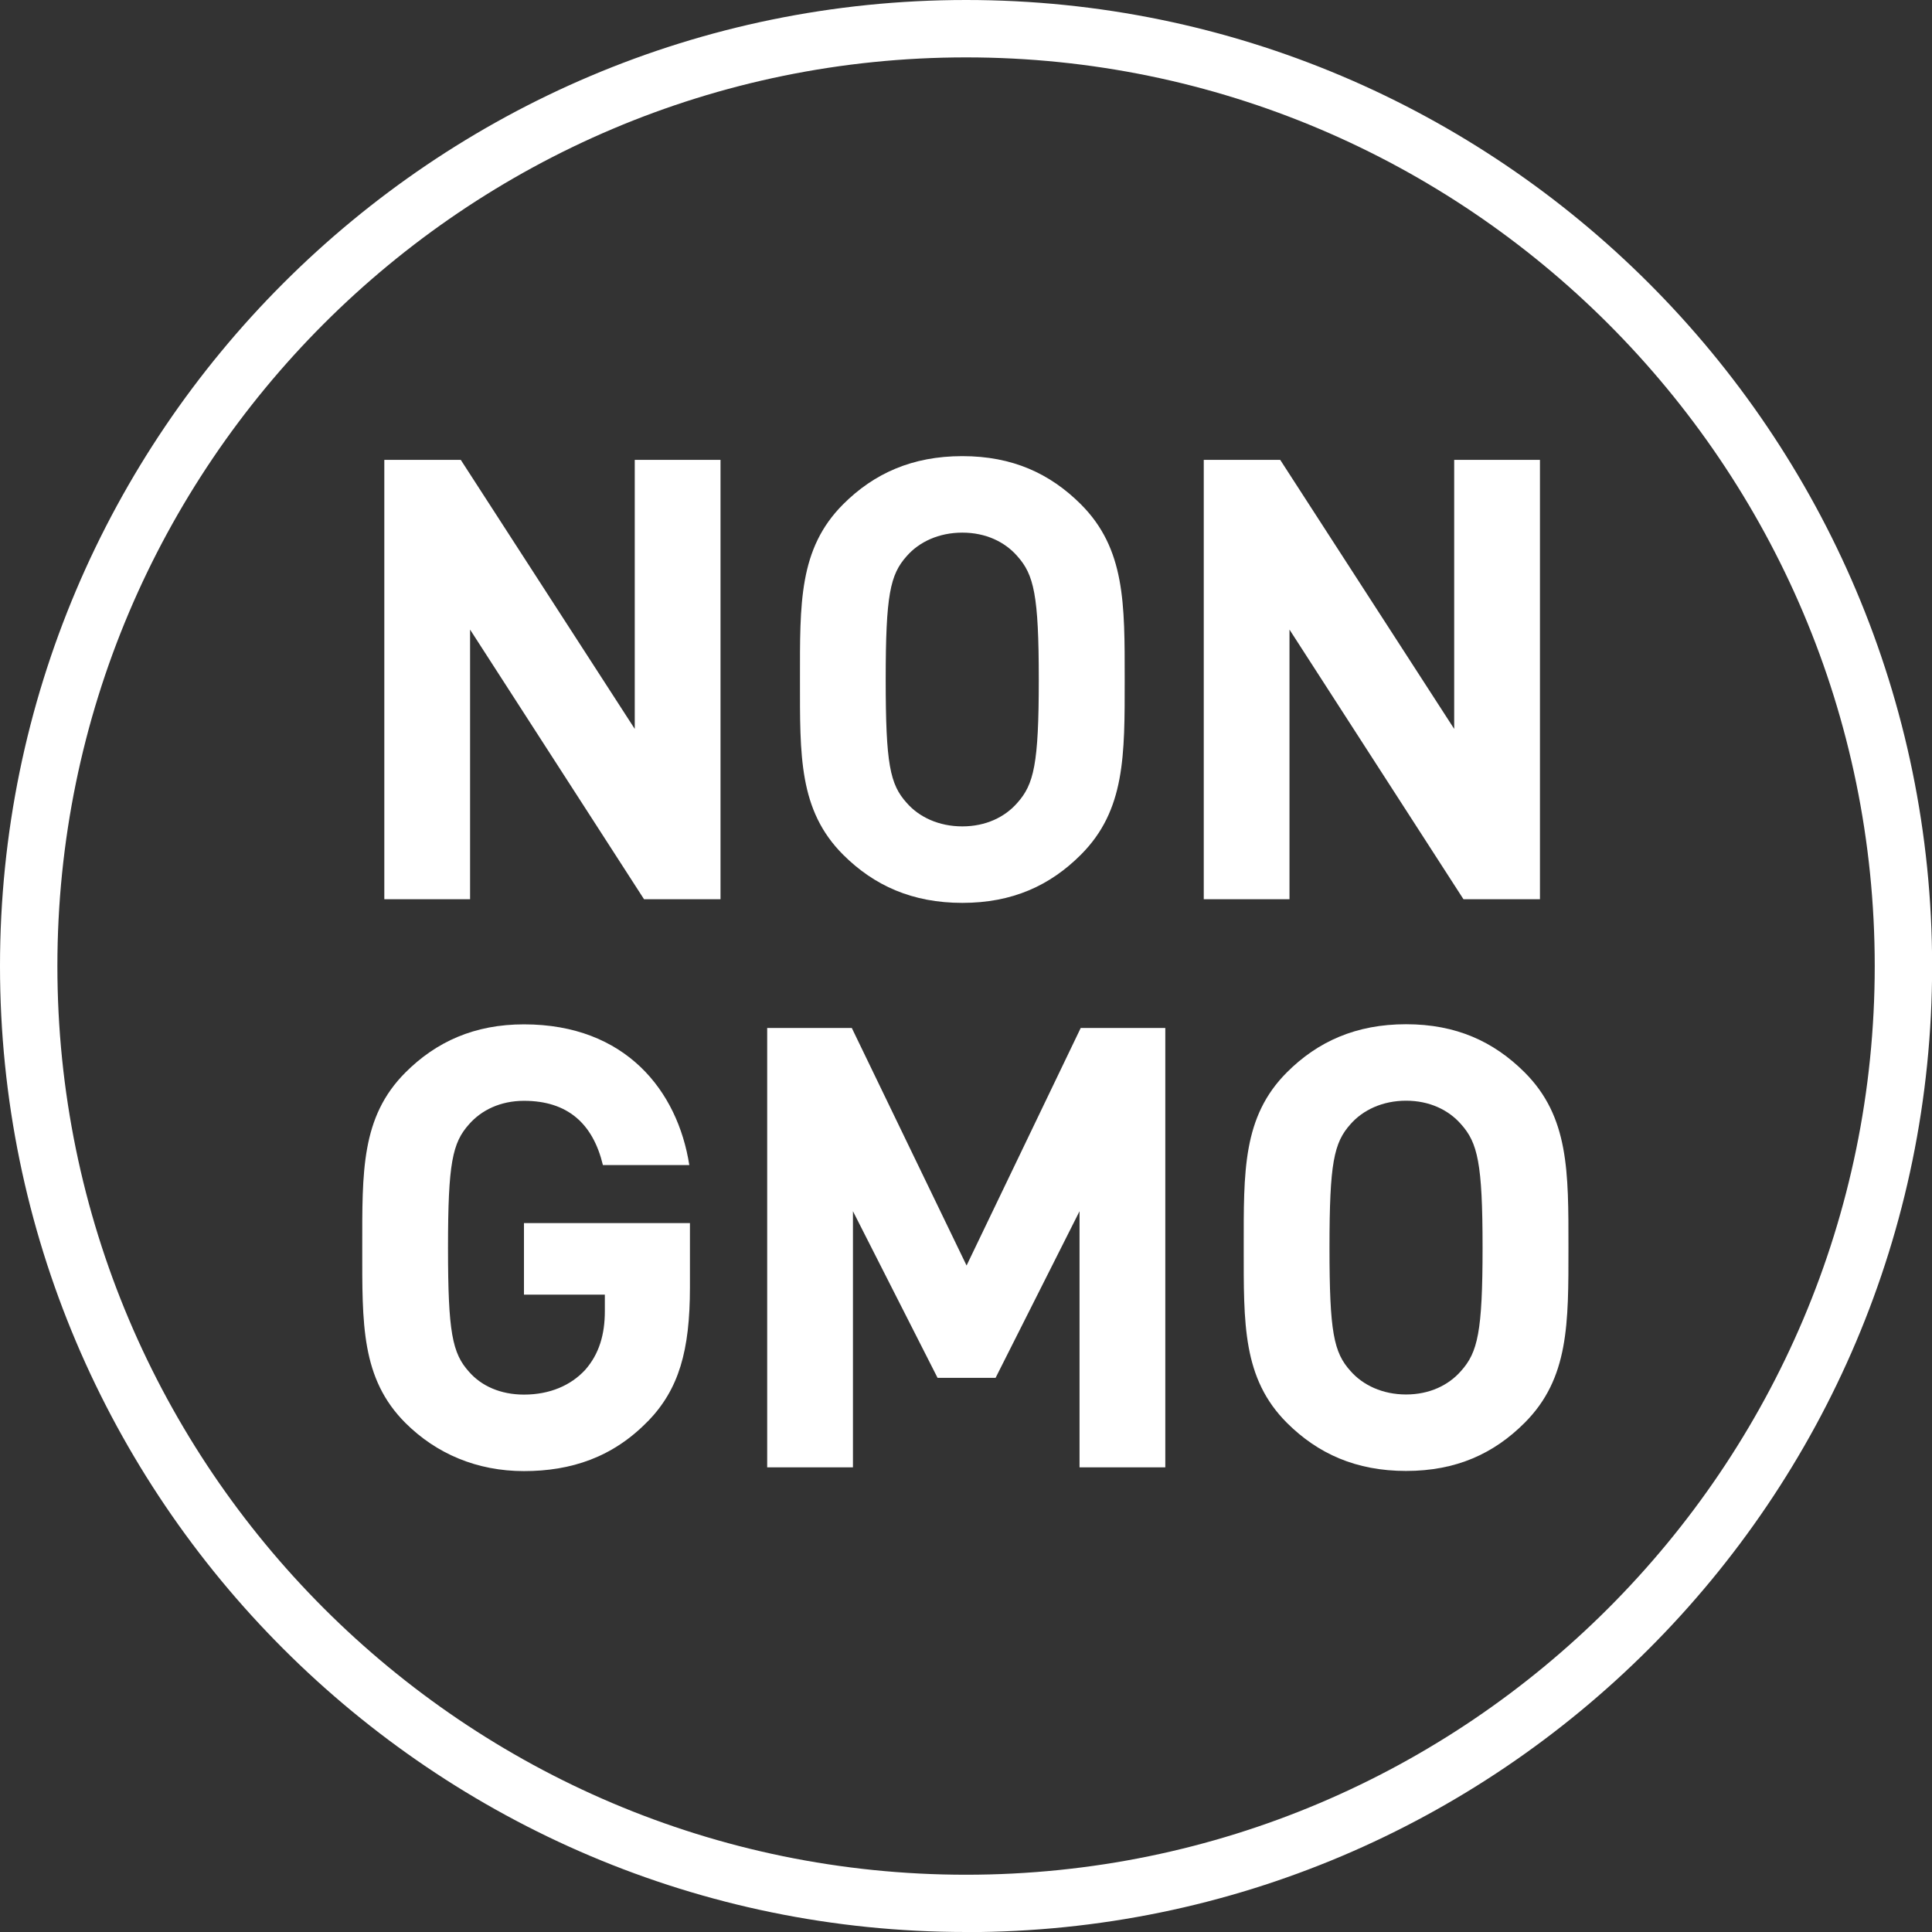 <svg width="64" height="64" viewBox="0 0 64 64" fill="none" xmlns="http://www.w3.org/2000/svg">
<rect x="0" y="0" width="64" height="64" fill="#333333" stroke="none"/>
<g clip-path="url(#clip0_1035_1733)">
<path d="M21.335 29.789L15.572 20.856V29.789H12.731V15.234H15.264L21.027 24.146V15.234H23.868V29.789H21.335Z" fill="white"/>
<path d="M35.804 28.315C34.783 29.336 33.536 29.909 31.878 29.909C30.221 29.909 28.956 29.336 27.931 28.315C26.457 26.841 26.5 25.026 26.5 22.51C26.5 19.993 26.457 18.178 27.931 16.704C28.952 15.683 30.221 15.11 31.878 15.11C33.536 15.11 34.779 15.683 35.804 16.704C37.278 18.178 37.257 19.993 37.257 22.51C37.257 25.026 37.278 26.841 35.804 28.315ZM33.698 18.421C33.288 17.951 32.656 17.644 31.878 17.644C31.101 17.644 30.447 17.951 30.037 18.421C29.486 19.036 29.34 19.707 29.34 22.51C29.34 25.312 29.481 25.983 30.037 26.598C30.447 27.068 31.101 27.375 31.878 27.375C32.656 27.375 33.288 27.068 33.698 26.598C34.249 25.983 34.411 25.312 34.411 22.51C34.411 19.707 34.249 19.036 33.698 18.421Z" fill="white"/>
<path d="M48.48 29.789L42.716 20.856V29.789H39.876V15.234H42.409L48.172 24.146V15.234H51.013V29.789H48.48Z" fill="white"/>
<path d="M21.467 47.074C20.301 48.279 18.912 48.732 17.357 48.732C15.802 48.732 14.457 48.159 13.431 47.138C11.957 45.664 12 43.849 12 41.332C12 38.816 11.957 37.001 13.431 35.527C14.452 34.506 15.721 33.933 17.357 33.933C20.732 33.933 22.45 36.142 22.834 38.594H19.972C19.643 37.223 18.805 36.466 17.357 36.466C16.58 36.466 15.947 36.774 15.537 37.244C14.986 37.859 14.841 38.53 14.841 41.332C14.841 44.135 14.982 44.827 15.537 45.442C15.947 45.912 16.58 46.198 17.357 46.198C18.216 46.198 18.912 45.891 19.382 45.382C19.852 44.852 20.036 44.195 20.036 43.438V42.887H17.357V40.516H22.855V42.644C22.855 44.75 22.488 46.019 21.467 47.078V47.074Z" fill="white"/>
<path d="M35.761 48.608V40.123L32.98 45.643H31.058L28.255 40.123V48.608H25.414V34.053H28.217L32.019 41.922L35.8 34.053H38.602V48.608H35.761Z" fill="white"/>
<path d="M50.504 47.134C49.483 48.155 48.236 48.727 46.578 48.727C44.921 48.727 43.656 48.155 42.631 47.134C41.157 45.66 41.2 43.844 41.2 41.328C41.2 38.812 41.157 36.996 42.631 35.522C43.652 34.501 44.921 33.929 46.578 33.929C48.236 33.929 49.479 34.501 50.504 35.522C51.978 36.996 51.957 38.812 51.957 41.328C51.957 43.844 51.978 45.66 50.504 47.134ZM48.398 37.24C47.988 36.77 47.356 36.462 46.578 36.462C45.801 36.462 45.147 36.77 44.737 37.24C44.186 37.855 44.041 38.526 44.041 41.328C44.041 44.131 44.182 44.801 44.737 45.416C45.147 45.886 45.801 46.194 46.578 46.194C47.356 46.194 47.988 45.886 48.398 45.416C48.949 44.801 49.112 44.131 49.112 41.328C49.112 38.526 48.949 37.855 48.398 37.24Z" fill="white"/>
<path d="M32.002 64C14.354 64 -0 49.646 -0 32.002C-0 14.358 14.354 0 32.002 0C49.65 0 64.004 14.354 64.004 32.002C64.004 49.65 49.65 64.004 32.002 64.004V64ZM32.002 1.901C15.401 1.901 1.901 15.401 1.901 32.002C1.901 48.603 15.405 62.103 32.002 62.103C48.599 62.103 62.103 48.599 62.103 32.002C62.103 15.405 48.599 1.901 32.002 1.901Z" fill="white"/>
</g>
<defs>
<clipPath id="clip0_1035_1733">
<rect width="64" height="64" fill="white"/>
</clipPath>
</defs>
</svg>
